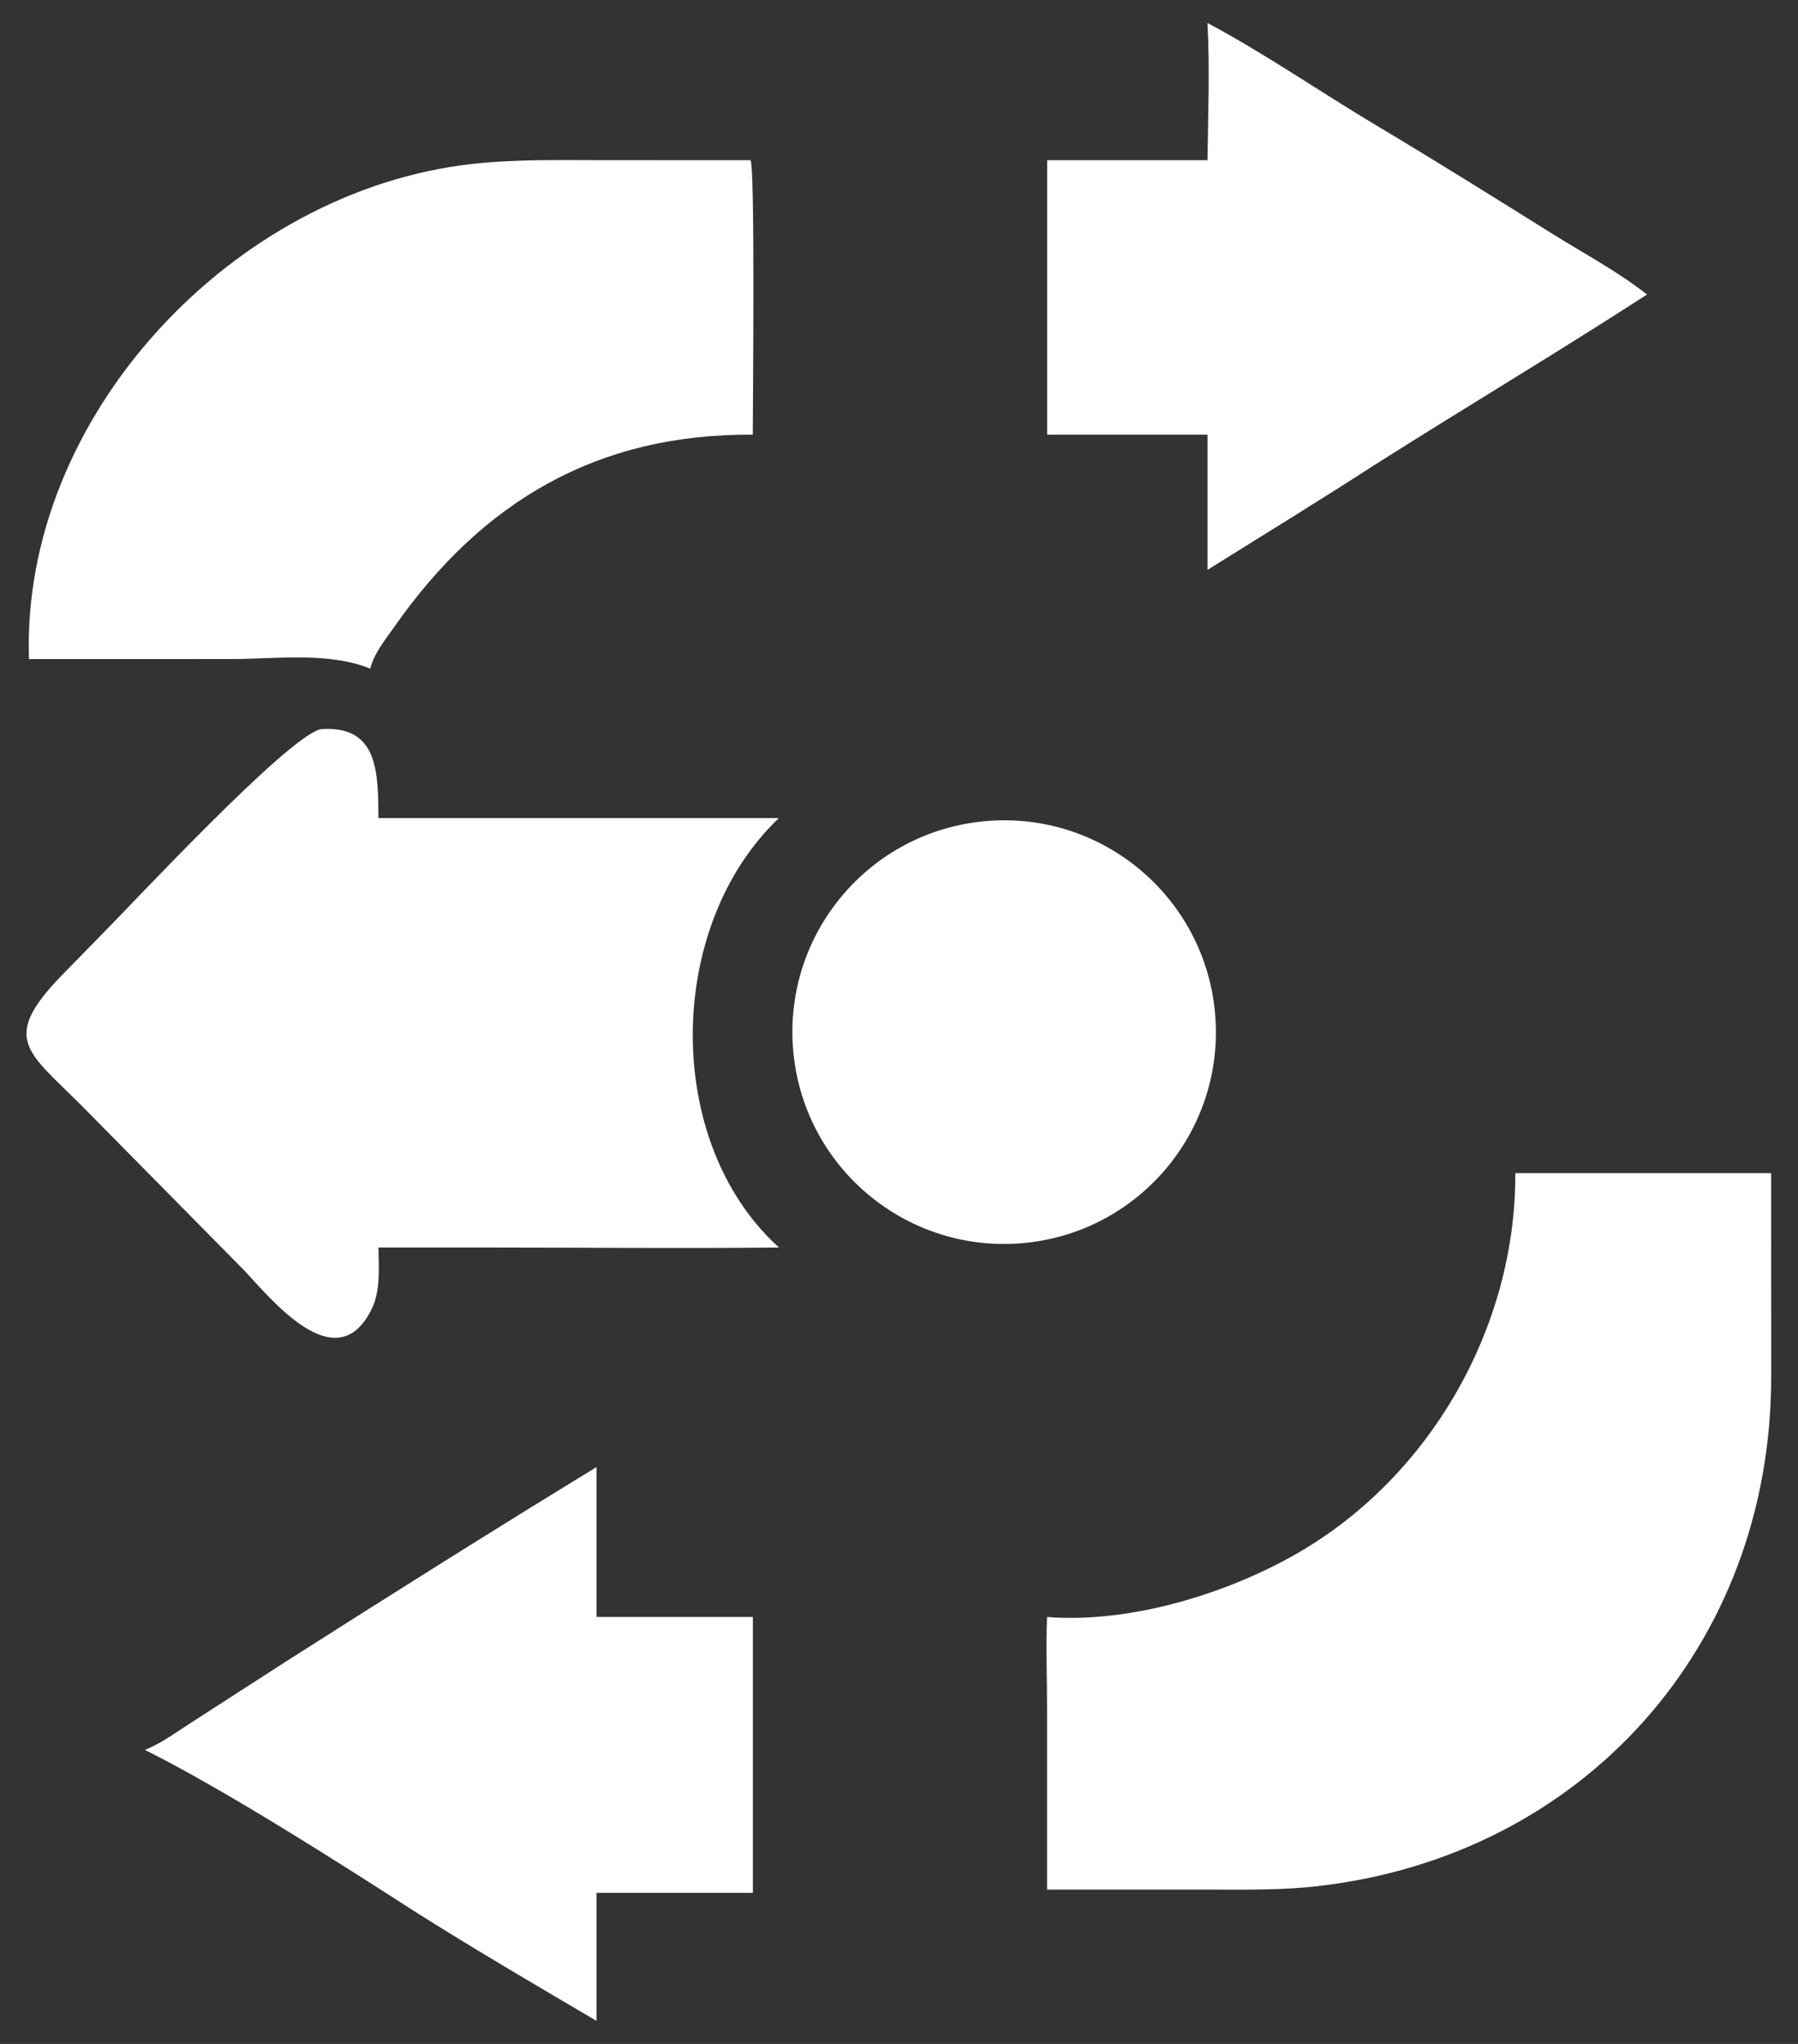 <svg xmlns="http://www.w3.org/2000/svg" width="44" height="50" viewBox="0 0 44 50" fill="none"><rect x="0" y="0" width="44" height="50" fill="#333333" stroke="none"/><path d="M29.549 3.919C29.563 2.812 29.608 1.667 29.549 0.562C30.967 1.319 32.291 2.238 33.669 3.061C35.132 3.934 36.567 4.831 38.011 5.733C38.779 6.212 39.593 6.644 40.305 7.205C38.121 8.617 35.891 9.948 33.694 11.338C32.325 12.224 30.932 13.075 29.549 13.941V10.634H25.625V3.919H29.549Z" fill="white"></path><path d="M0.709 16.123C0.508 10.19 5.709 4.657 11.56 4.01C12.624 3.893 13.692 3.918 14.761 3.918L18.345 3.919L18.366 3.916C18.48 4.065 18.422 9.935 18.422 10.634C14.625 10.604 11.799 12.265 9.657 15.324C9.442 15.631 9.147 15.988 9.063 16.357C8.033 15.941 6.751 16.122 5.668 16.122L0.952 16.123H0.709Z" fill="white"></path><path d="M9.261 30.517C9.267 31.004 9.317 31.562 9.1 32.012C8.229 33.817 6.583 31.708 5.955 31.056L1.979 27.028C0.677 25.726 0.009 25.414 1.495 23.877L2.538 22.811C3.265 22.079 7.037 18.024 7.845 17.839C9.277 17.726 9.25 18.935 9.261 20.011H19.062C16.279 22.654 16.222 27.949 19.062 30.517C16.681 30.543 14.297 30.518 11.916 30.517H9.261Z" fill="white"></path><path d="M24.971 30.415C22.13 30.634 19.646 28.519 19.409 25.68C19.172 22.841 21.271 20.343 24.108 20.088C26.971 19.83 29.497 21.952 29.737 24.817C29.976 27.682 27.837 30.195 24.971 30.415Z" fill="white"></path><path d="M37.082 28.699H39.302H43.343L43.344 33.706C43.334 40.265 38.736 45.408 32.229 46.142C31.391 46.237 30.541 46.227 29.699 46.225H25.623L25.623 41.769C25.623 41.034 25.593 40.289 25.623 39.556C27.653 39.716 30.032 38.99 31.771 37.984C35.015 36.107 37.1 32.445 37.082 28.699Z" fill="white"></path><path d="M3.547 42.807C3.556 42.803 3.565 42.8 3.574 42.796L3.62 42.776C3.986 42.62 4.334 42.359 4.672 42.145L7.001 40.643C9.52 39.038 12.049 37.445 14.598 35.889V39.555H18.424V46.304H14.598V49.436C13.103 48.557 11.607 47.682 10.142 46.755C8.282 45.556 5.489 43.777 3.547 42.807Z" fill="white"></path></svg>